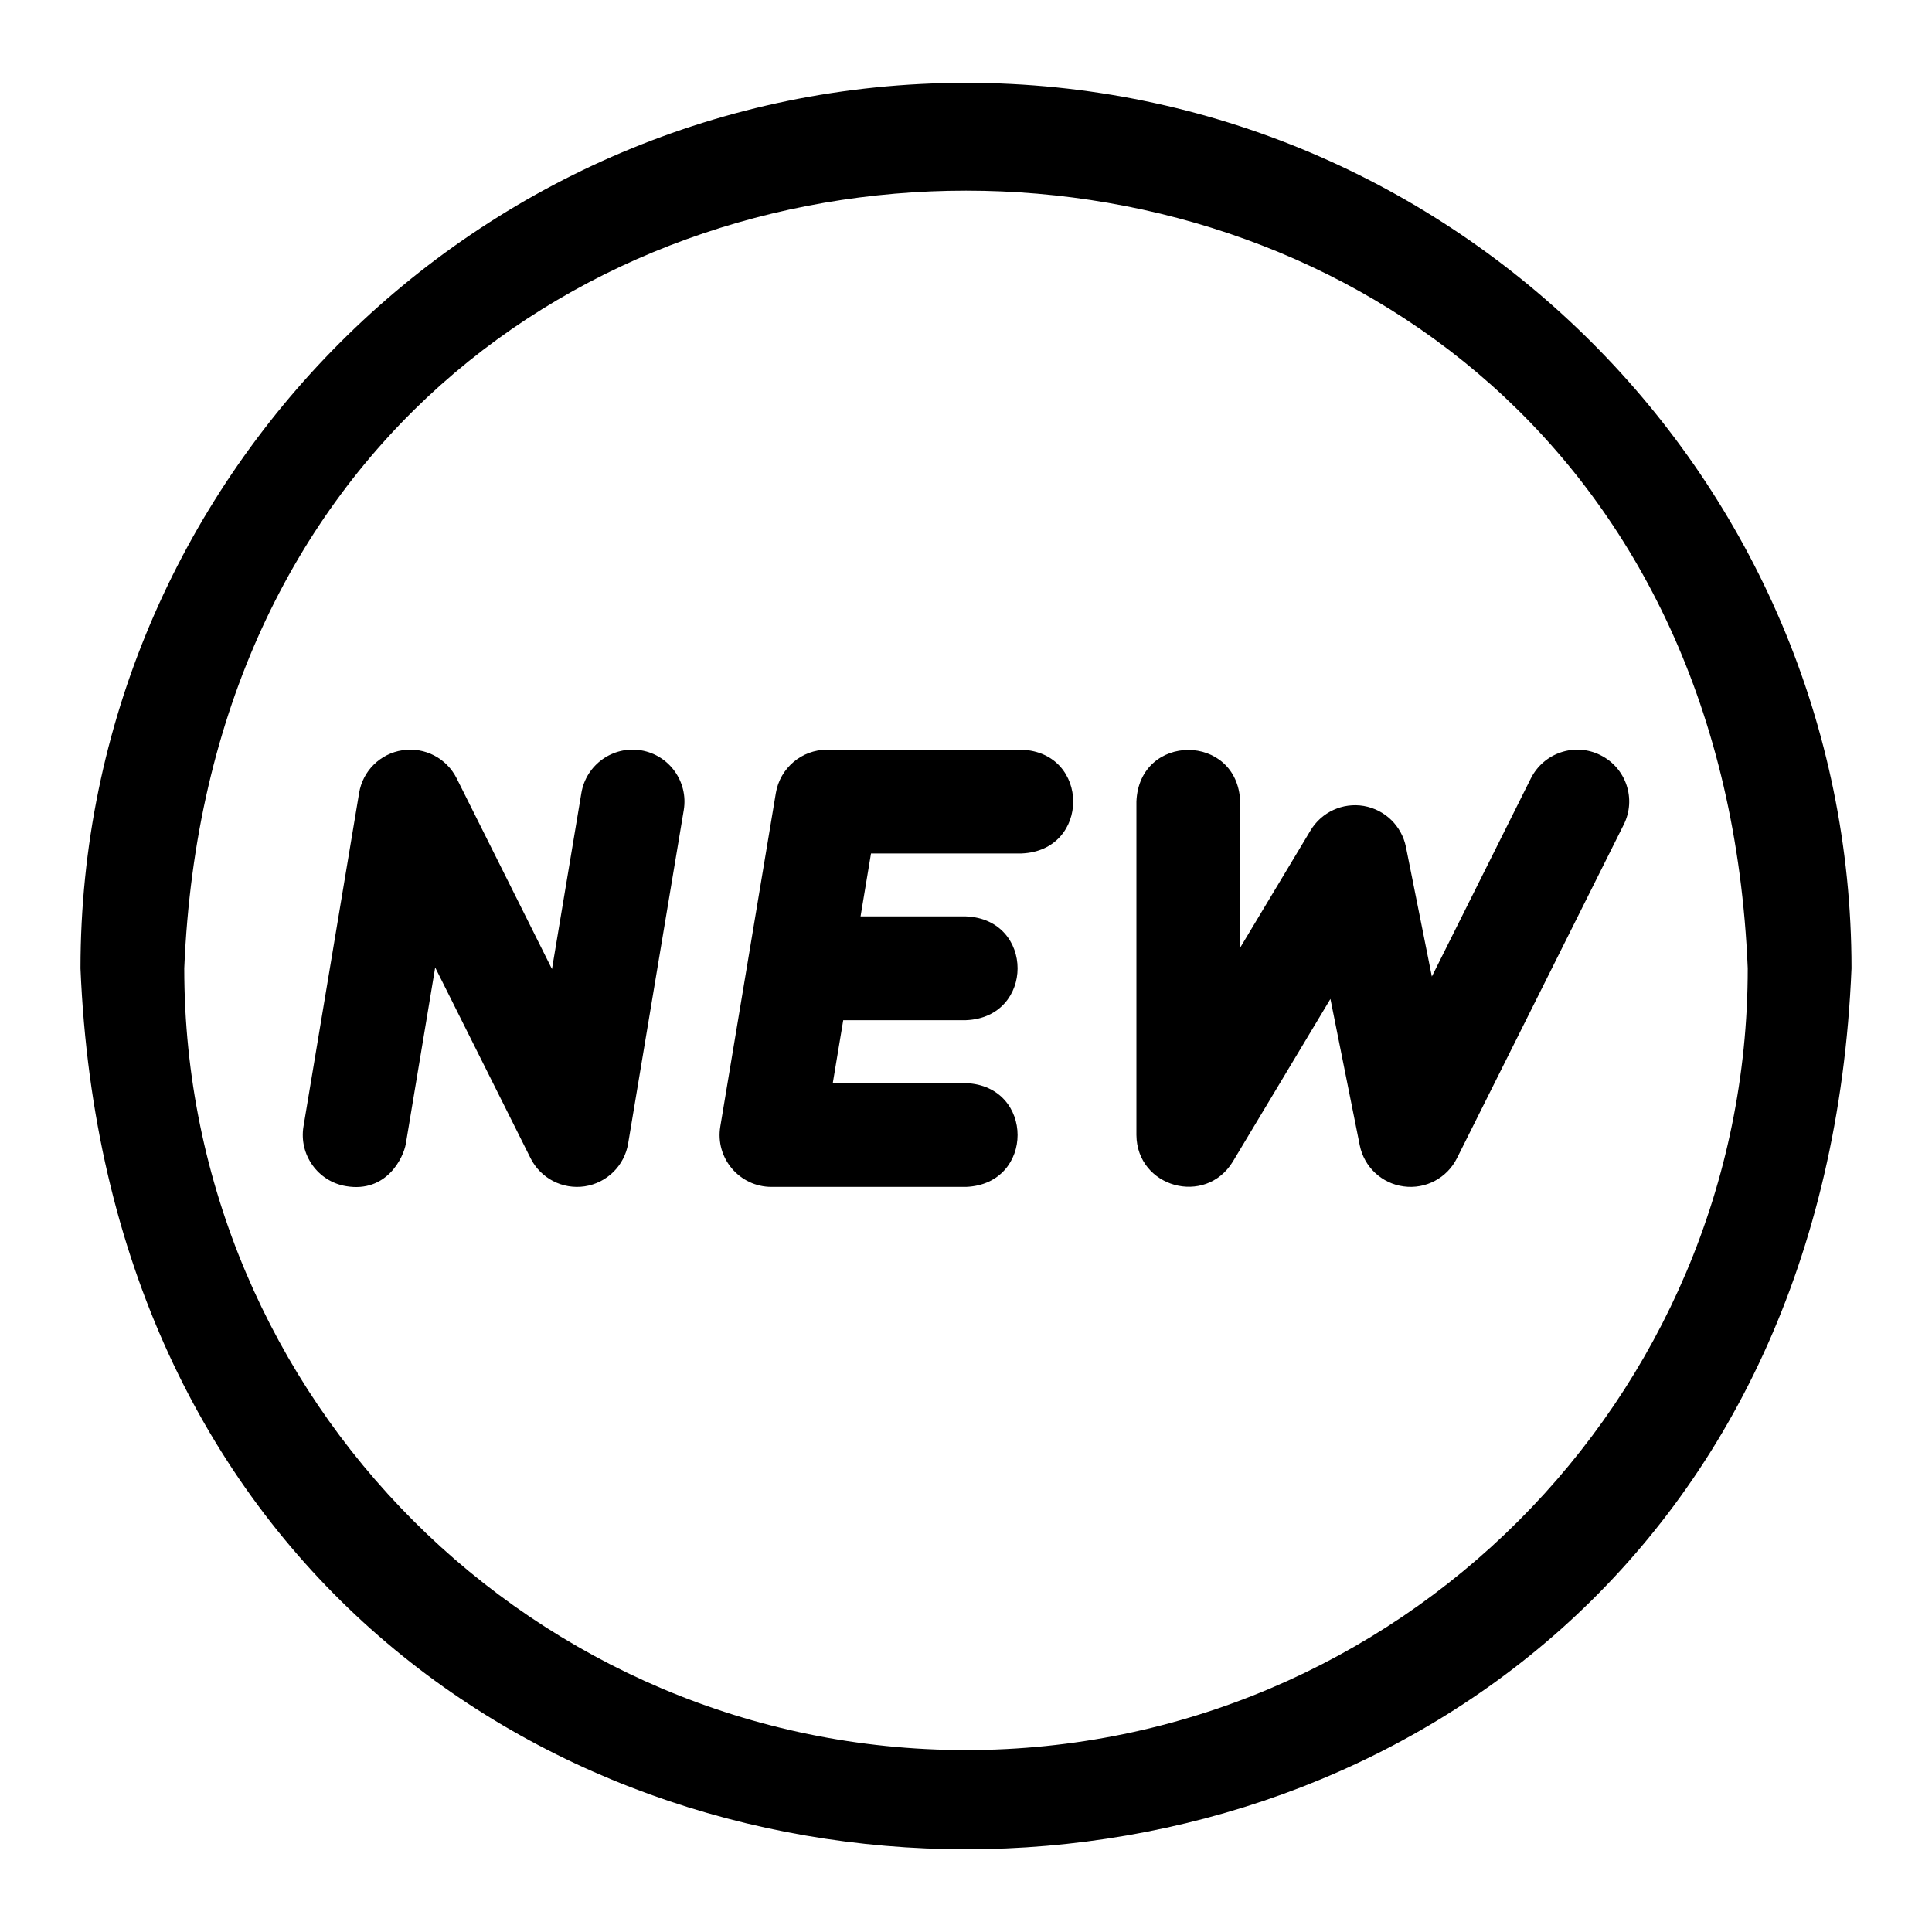 <svg width="24" height="24" viewBox="0 0 24 24" fill="none" xmlns="http://www.w3.org/2000/svg">
<path d="M12.69 9.313H10.274C9.959 9.313 9.69 9.541 9.638 9.851L8.948 13.993C8.882 14.386 9.186 14.744 9.584 14.744H12C12.855 14.71 12.854 13.489 12 13.455H10.345L10.475 12.673H12C12.855 12.639 12.854 11.418 12 11.384H10.69L10.82 10.602H12.69C13.546 10.568 13.545 9.346 12.69 9.313Z" fill="black"/>
<path d="M7.964 9.321C7.613 9.263 7.281 9.5 7.222 9.851L6.857 12.038L5.673 9.669C5.548 9.419 5.277 9.278 5 9.32C4.724 9.361 4.506 9.576 4.461 9.851L3.77 13.993C3.712 14.345 3.949 14.677 4.3 14.735C4.8 14.819 5.012 14.385 5.042 14.205L5.406 12.018L6.591 14.388C6.716 14.637 6.987 14.778 7.263 14.737C7.539 14.695 7.757 14.481 7.803 14.205L8.494 10.063C8.552 9.712 8.315 9.38 7.964 9.321Z" fill="black"/>
<path d="M19.882 9.381C19.564 9.221 19.177 9.351 19.017 9.669L17.787 12.131L17.465 10.521C17.412 10.26 17.205 10.058 16.942 10.012C16.68 9.967 16.417 10.088 16.28 10.316L15.406 11.772V9.957C15.372 9.102 14.151 9.103 14.117 9.957V14.099C14.122 14.751 14.974 14.987 15.314 14.431L16.527 12.409L16.891 14.226C16.945 14.496 17.164 14.702 17.437 14.738C17.71 14.775 17.976 14.634 18.099 14.387L20.17 10.245C20.33 9.927 20.201 9.54 19.882 9.381Z" fill="black"/>
<path d="M12 1.029C5.935 1.029 1 5.964 1 12.029C1.604 26.622 22.398 26.618 23 12.029C23 5.964 18.065 1.029 12 1.029ZM12 21.74C6.645 21.74 2.289 17.384 2.289 12.029C2.822 -0.854 21.18 -0.85 21.711 12.029C21.711 17.384 17.355 21.74 12 21.74Z" fill="black"/>
</svg>
